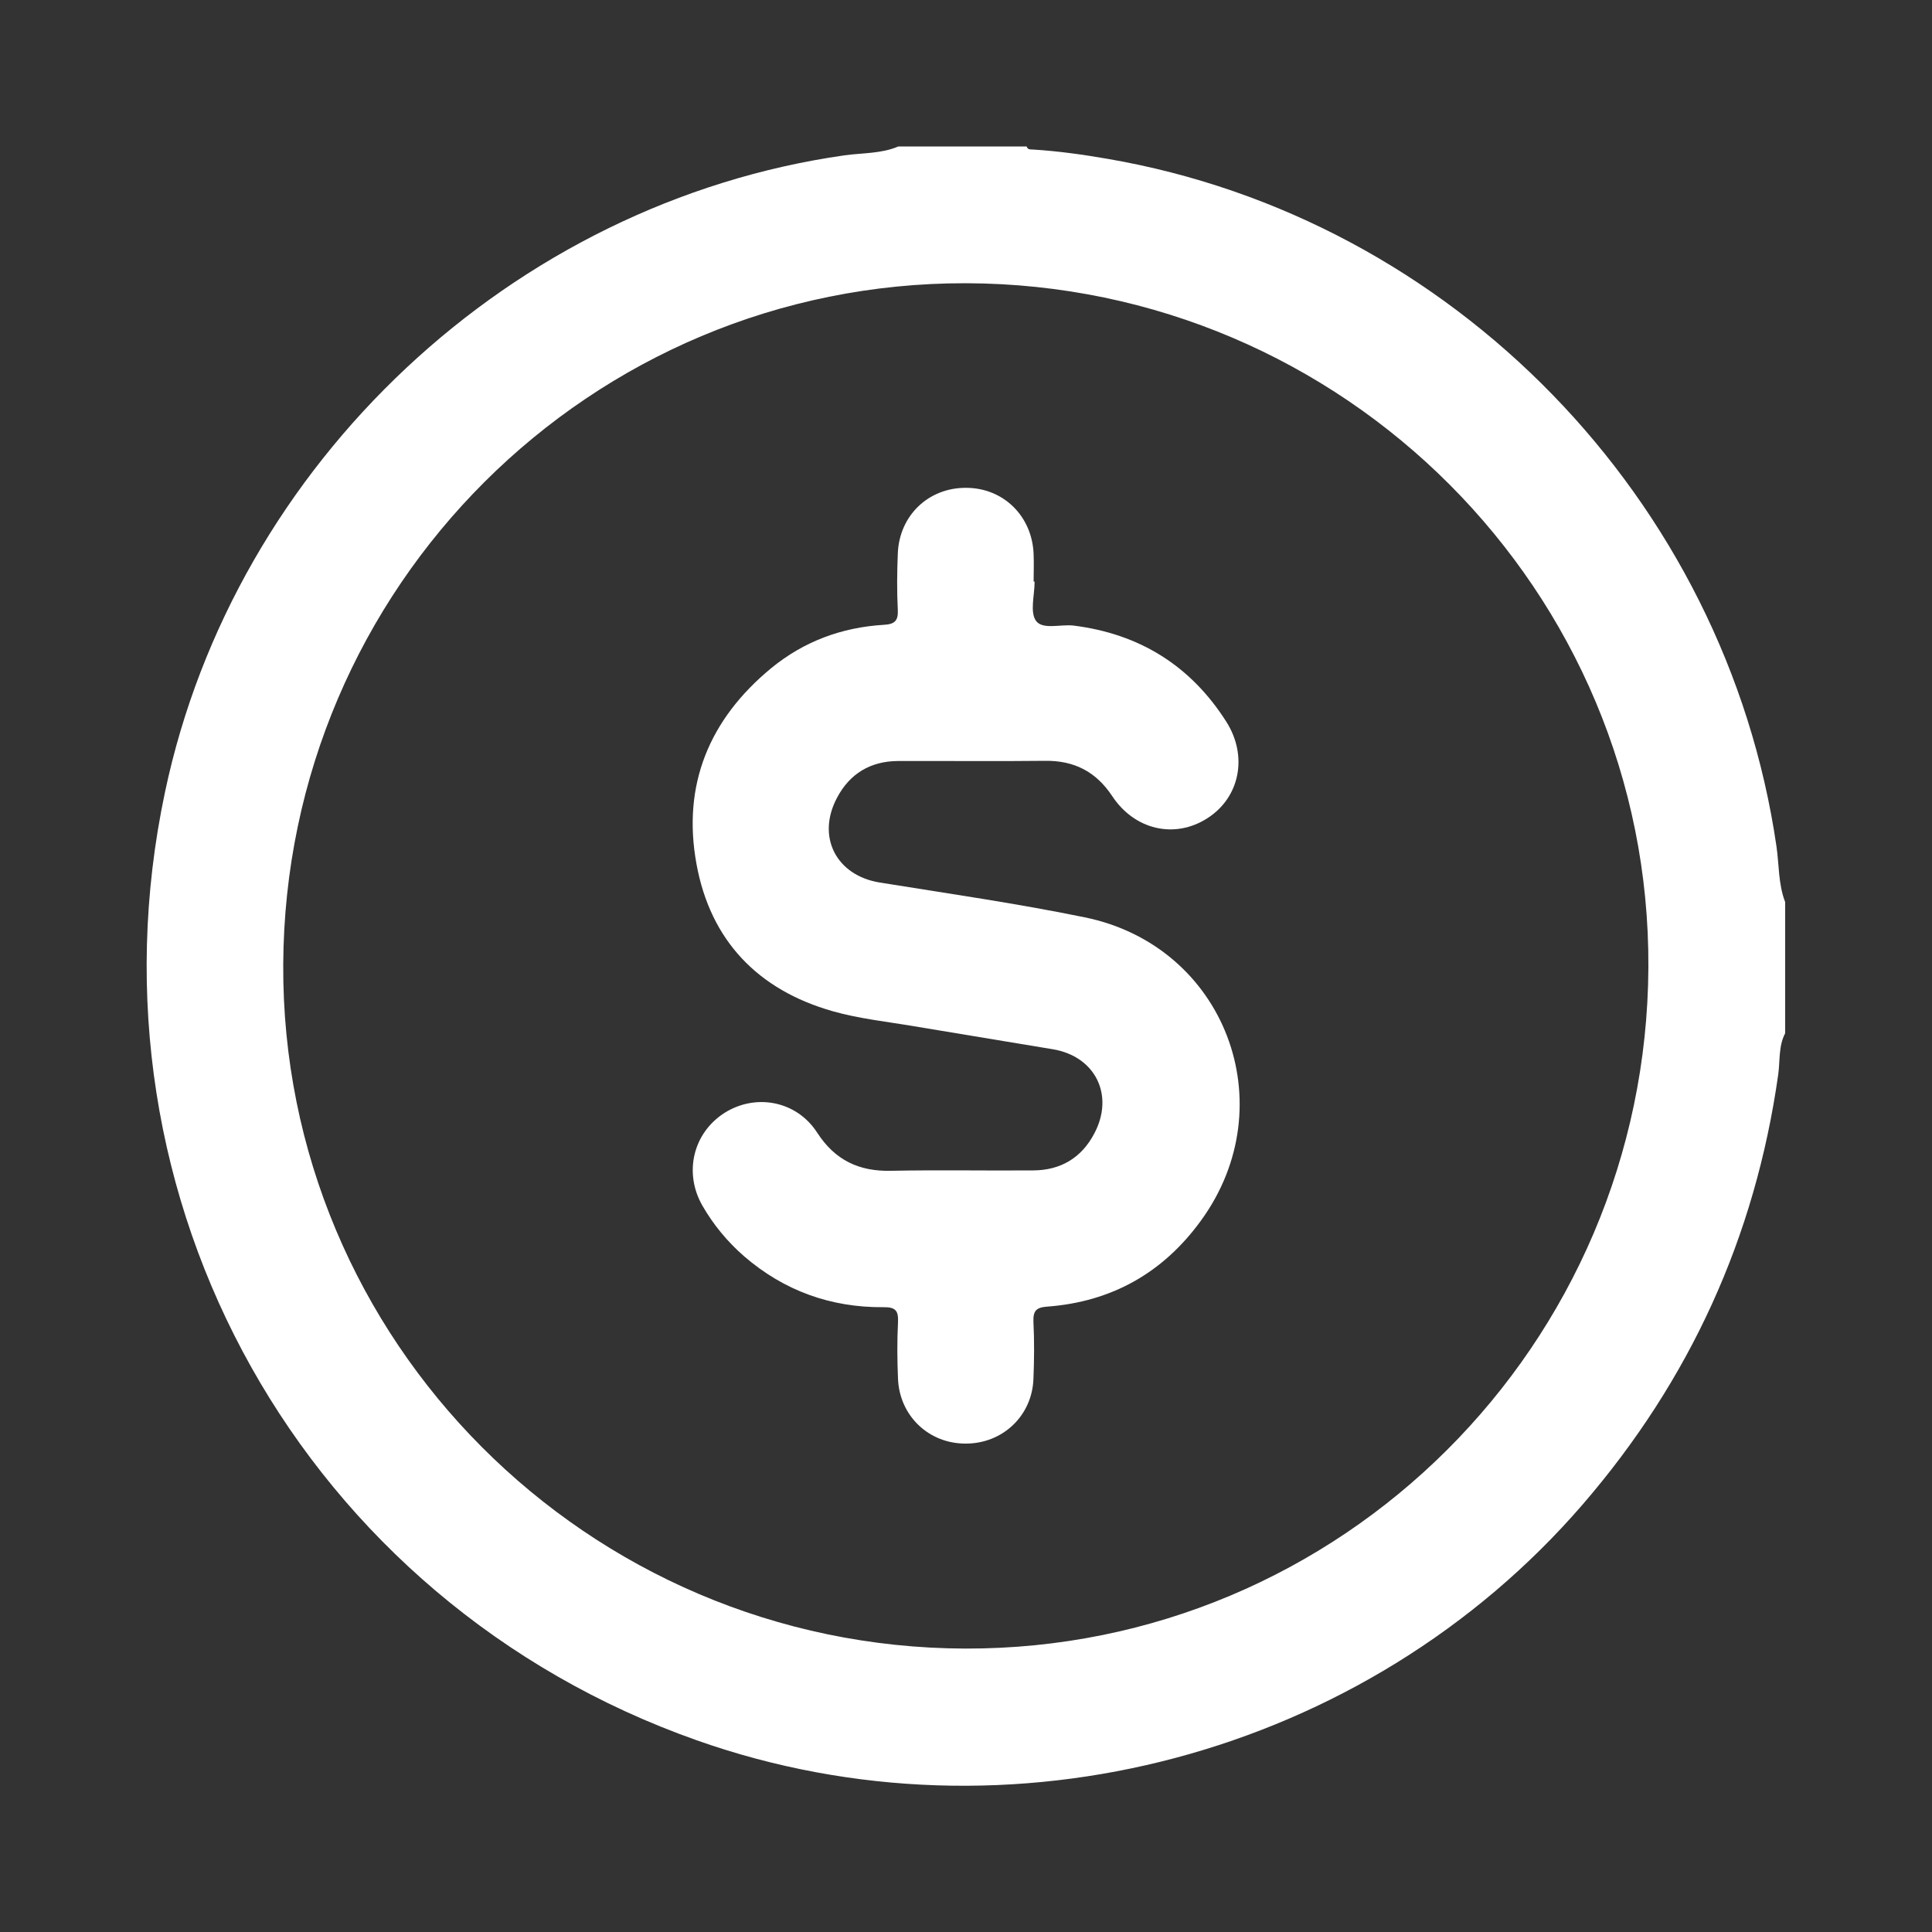 <?xml version="1.0" encoding="UTF-8"?>
<svg xmlns="http://www.w3.org/2000/svg" id="Layer_1" viewBox="0 0 100 100">
  <rect x="0" y="0" width="100" height="100" fill="#333333" stroke="none"/>
  <defs>
    <style>.cls-1{fill:none;}.cls-1,.cls-2{stroke-width:0px;}.cls-2{fill:#fff;}</style>
  </defs>
  <rect class="cls-1" width="100" height="100"></rect>
  <rect class="cls-1" width="100" height="100"></rect>
  <rect class="cls-1" width="100" height="100"></rect>
  <g id="c7omyJ.tif">
    <path class="cls-2" d="m46.51,7.58h6.63c.05.18.2.15.33.16,1.3.08,2.58.26,3.85.48,17.87,3.07,32.01,17.61,34.63,35.59.14.96.09,1.95.45,2.88v6.79c-.35.67-.26,1.42-.36,2.14-1.19,8.41-4.57,15.82-10.12,22.25-11.22,12.99-29.69,17.92-45.85,12.21-20.33-7.18-32-27.97-27.53-49.08C12.14,23.95,26.52,10.49,43.71,8.04c.93-.13,1.9-.08,2.79-.46Zm3.51,7.08c-19.45-.05-35.26,15.71-35.36,35.26-.1,19.46,15.75,35.35,35.3,35.41,19.45.05,35.26-15.71,35.36-35.26.1-19.46-15.75-35.35-35.3-35.41Z"></path>
    <path class="cls-2" d="m53.55,30.12c0,.69-.25,1.55.07,2.01.34.48,1.28.17,1.95.25,3.42.43,6.06,2.08,7.9,4.97,1.14,1.79.7,3.94-.99,5.01-1.68,1.07-3.75.6-4.91-1.15-.84-1.27-1.97-1.85-3.48-1.83-2.54.03-5.08,0-7.62.01-1.41.01-2.49.65-3.15,1.91-1.07,2.02-.03,4.02,2.22,4.38,3.54.57,7.09,1.08,10.6,1.8,7.27,1.48,10.39,9.7,6.02,15.7-1.96,2.7-4.62,4.2-7.95,4.45-.57.04-.74.21-.72.78.05.99.04,1.99,0,2.98-.08,1.91-1.61,3.34-3.52,3.33-1.91,0-3.42-1.45-3.49-3.37-.04-.96-.05-1.93,0-2.9.03-.61-.12-.8-.76-.79-2.72.02-5.14-.85-7.21-2.64-.86-.75-1.58-1.62-2.15-2.61-.98-1.7-.49-3.76,1.13-4.8,1.62-1.03,3.74-.64,4.81,1.02.92,1.42,2.16,2.01,3.82,1.97,2.46-.05,4.91,0,7.37-.02,1.41-.01,2.49-.65,3.15-1.91,1.05-1.98.06-3.99-2.14-4.36-2.39-.4-4.79-.79-7.18-1.19-1.41-.24-2.85-.39-4.22-.78-3.87-1.1-6.33-3.66-7.05-7.62-.75-4.09.66-7.49,3.86-10.13,1.69-1.39,3.66-2.12,5.84-2.25.56-.03.75-.21.72-.78-.05-.96-.04-1.93,0-2.9.07-1.97,1.58-3.42,3.53-3.41,1.94,0,3.43,1.47,3.5,3.44.02.47,0,.94,0,1.41.02,0,.03,0,.05,0Z"></path>
  </g>
</svg>
